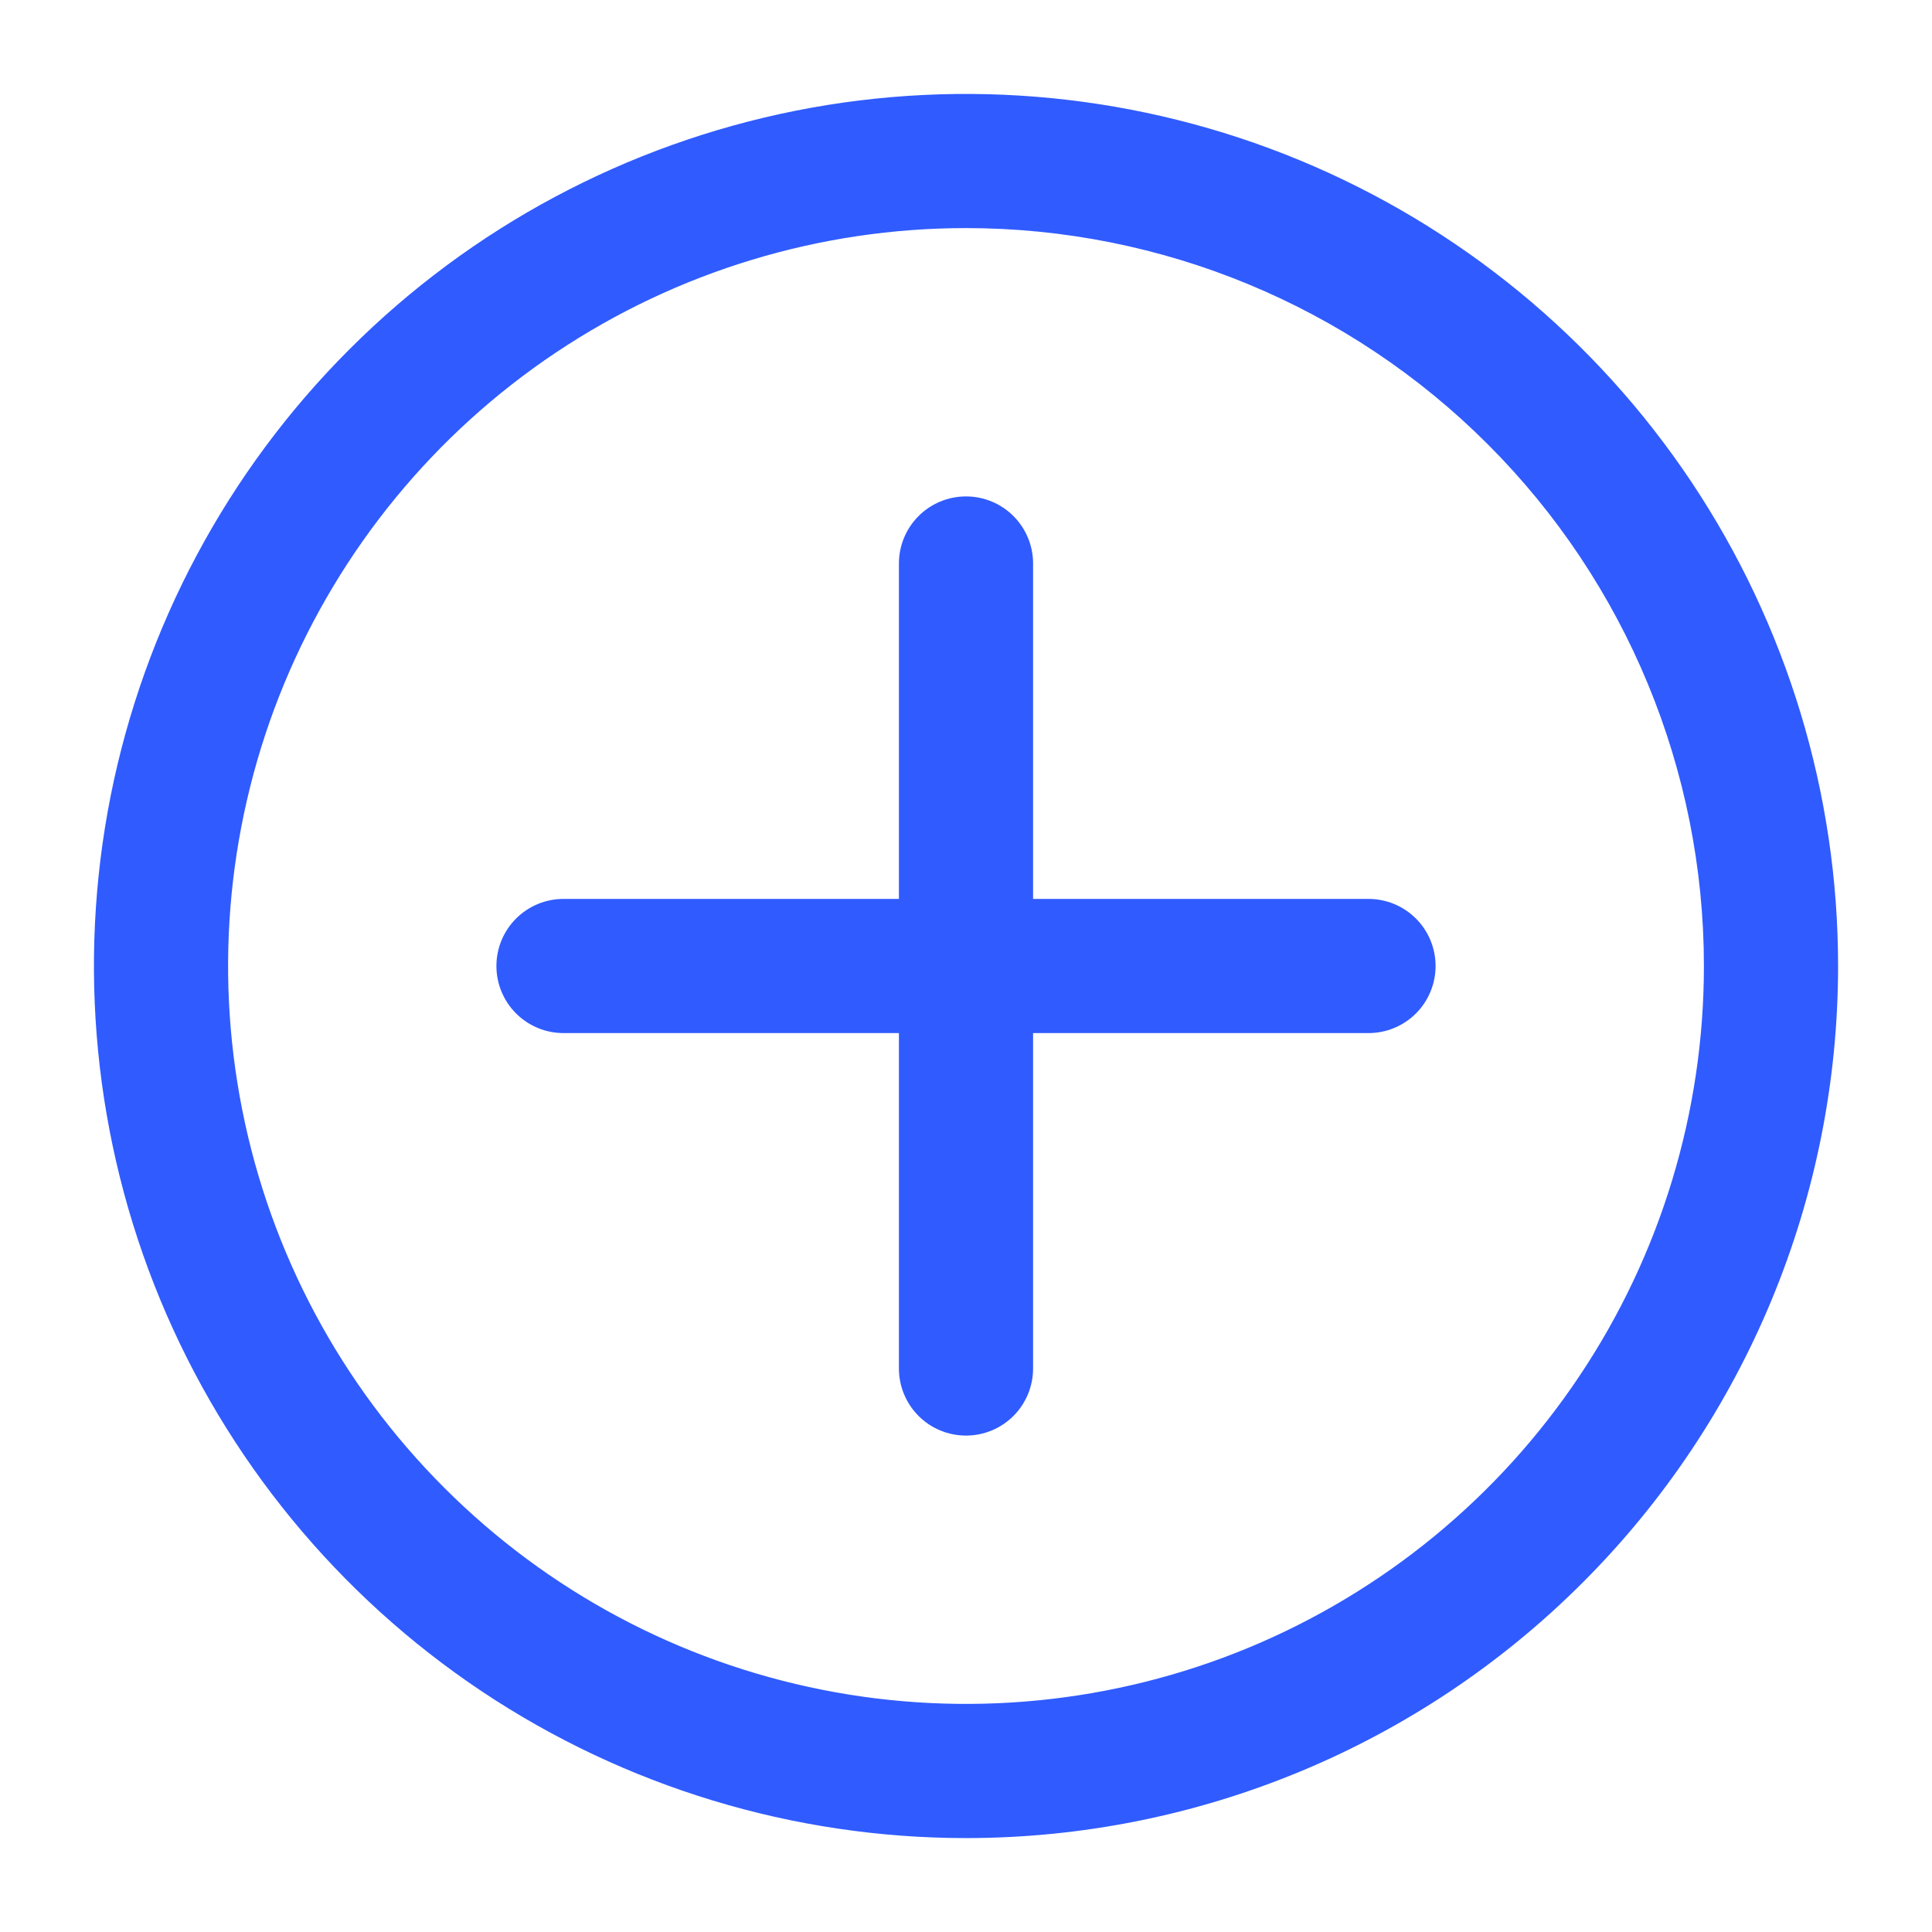 <svg width="18" height="18" viewBox="0 0 18 18" fill="none" xmlns="http://www.w3.org/2000/svg">
<path d="M9 17.125C7.393 17.125 5.822 16.648 4.486 15.756C3.15 14.863 2.108 13.594 1.493 12.109C0.879 10.625 0.718 8.991 1.031 7.415C1.345 5.839 2.118 4.391 3.255 3.255C4.391 2.118 5.839 1.345 7.415 1.031C8.991 0.718 10.625 0.879 12.109 1.493C13.594 2.108 14.863 3.15 15.756 4.486C16.648 5.822 17.125 7.393 17.125 9C17.125 11.155 16.269 13.222 14.745 14.745C13.222 16.269 11.155 17.125 9 17.125ZM9 2.125C7.64 2.125 6.311 2.528 5.18 3.284C4.05 4.039 3.169 5.113 2.648 6.369C2.128 7.625 1.992 9.008 2.257 10.341C2.522 11.675 3.177 12.9 4.139 13.861C5.1 14.823 6.325 15.478 7.659 15.743C8.992 16.008 10.375 15.872 11.631 15.352C12.887 14.831 13.961 13.95 14.716 12.819C15.472 11.689 15.875 10.36 15.875 9C15.875 7.177 15.151 5.428 13.861 4.139C12.572 2.849 10.823 2.125 9 2.125Z" fill="#305BFF"/>
<path d="M9 13.375C8.834 13.375 8.675 13.309 8.558 13.192C8.441 13.075 8.375 12.916 8.375 12.75V5.25C8.375 5.084 8.441 4.925 8.558 4.808C8.675 4.691 8.834 4.625 9 4.625C9.166 4.625 9.325 4.691 9.442 4.808C9.559 4.925 9.625 5.084 9.625 5.25V12.75C9.625 12.916 9.559 13.075 9.442 13.192C9.325 13.309 9.166 13.375 9 13.375Z" fill="#305BFF"/>
<path d="M12.75 9.625H5.25C5.084 9.625 4.925 9.559 4.808 9.442C4.691 9.325 4.625 9.166 4.625 9C4.625 8.834 4.691 8.675 4.808 8.558C4.925 8.441 5.084 8.375 5.25 8.375H12.75C12.916 8.375 13.075 8.441 13.192 8.558C13.309 8.675 13.375 8.834 13.375 9C13.375 9.166 13.309 9.325 13.192 9.442C13.075 9.559 12.916 9.625 12.75 9.625Z" fill="#305BFF"/>
</svg>
